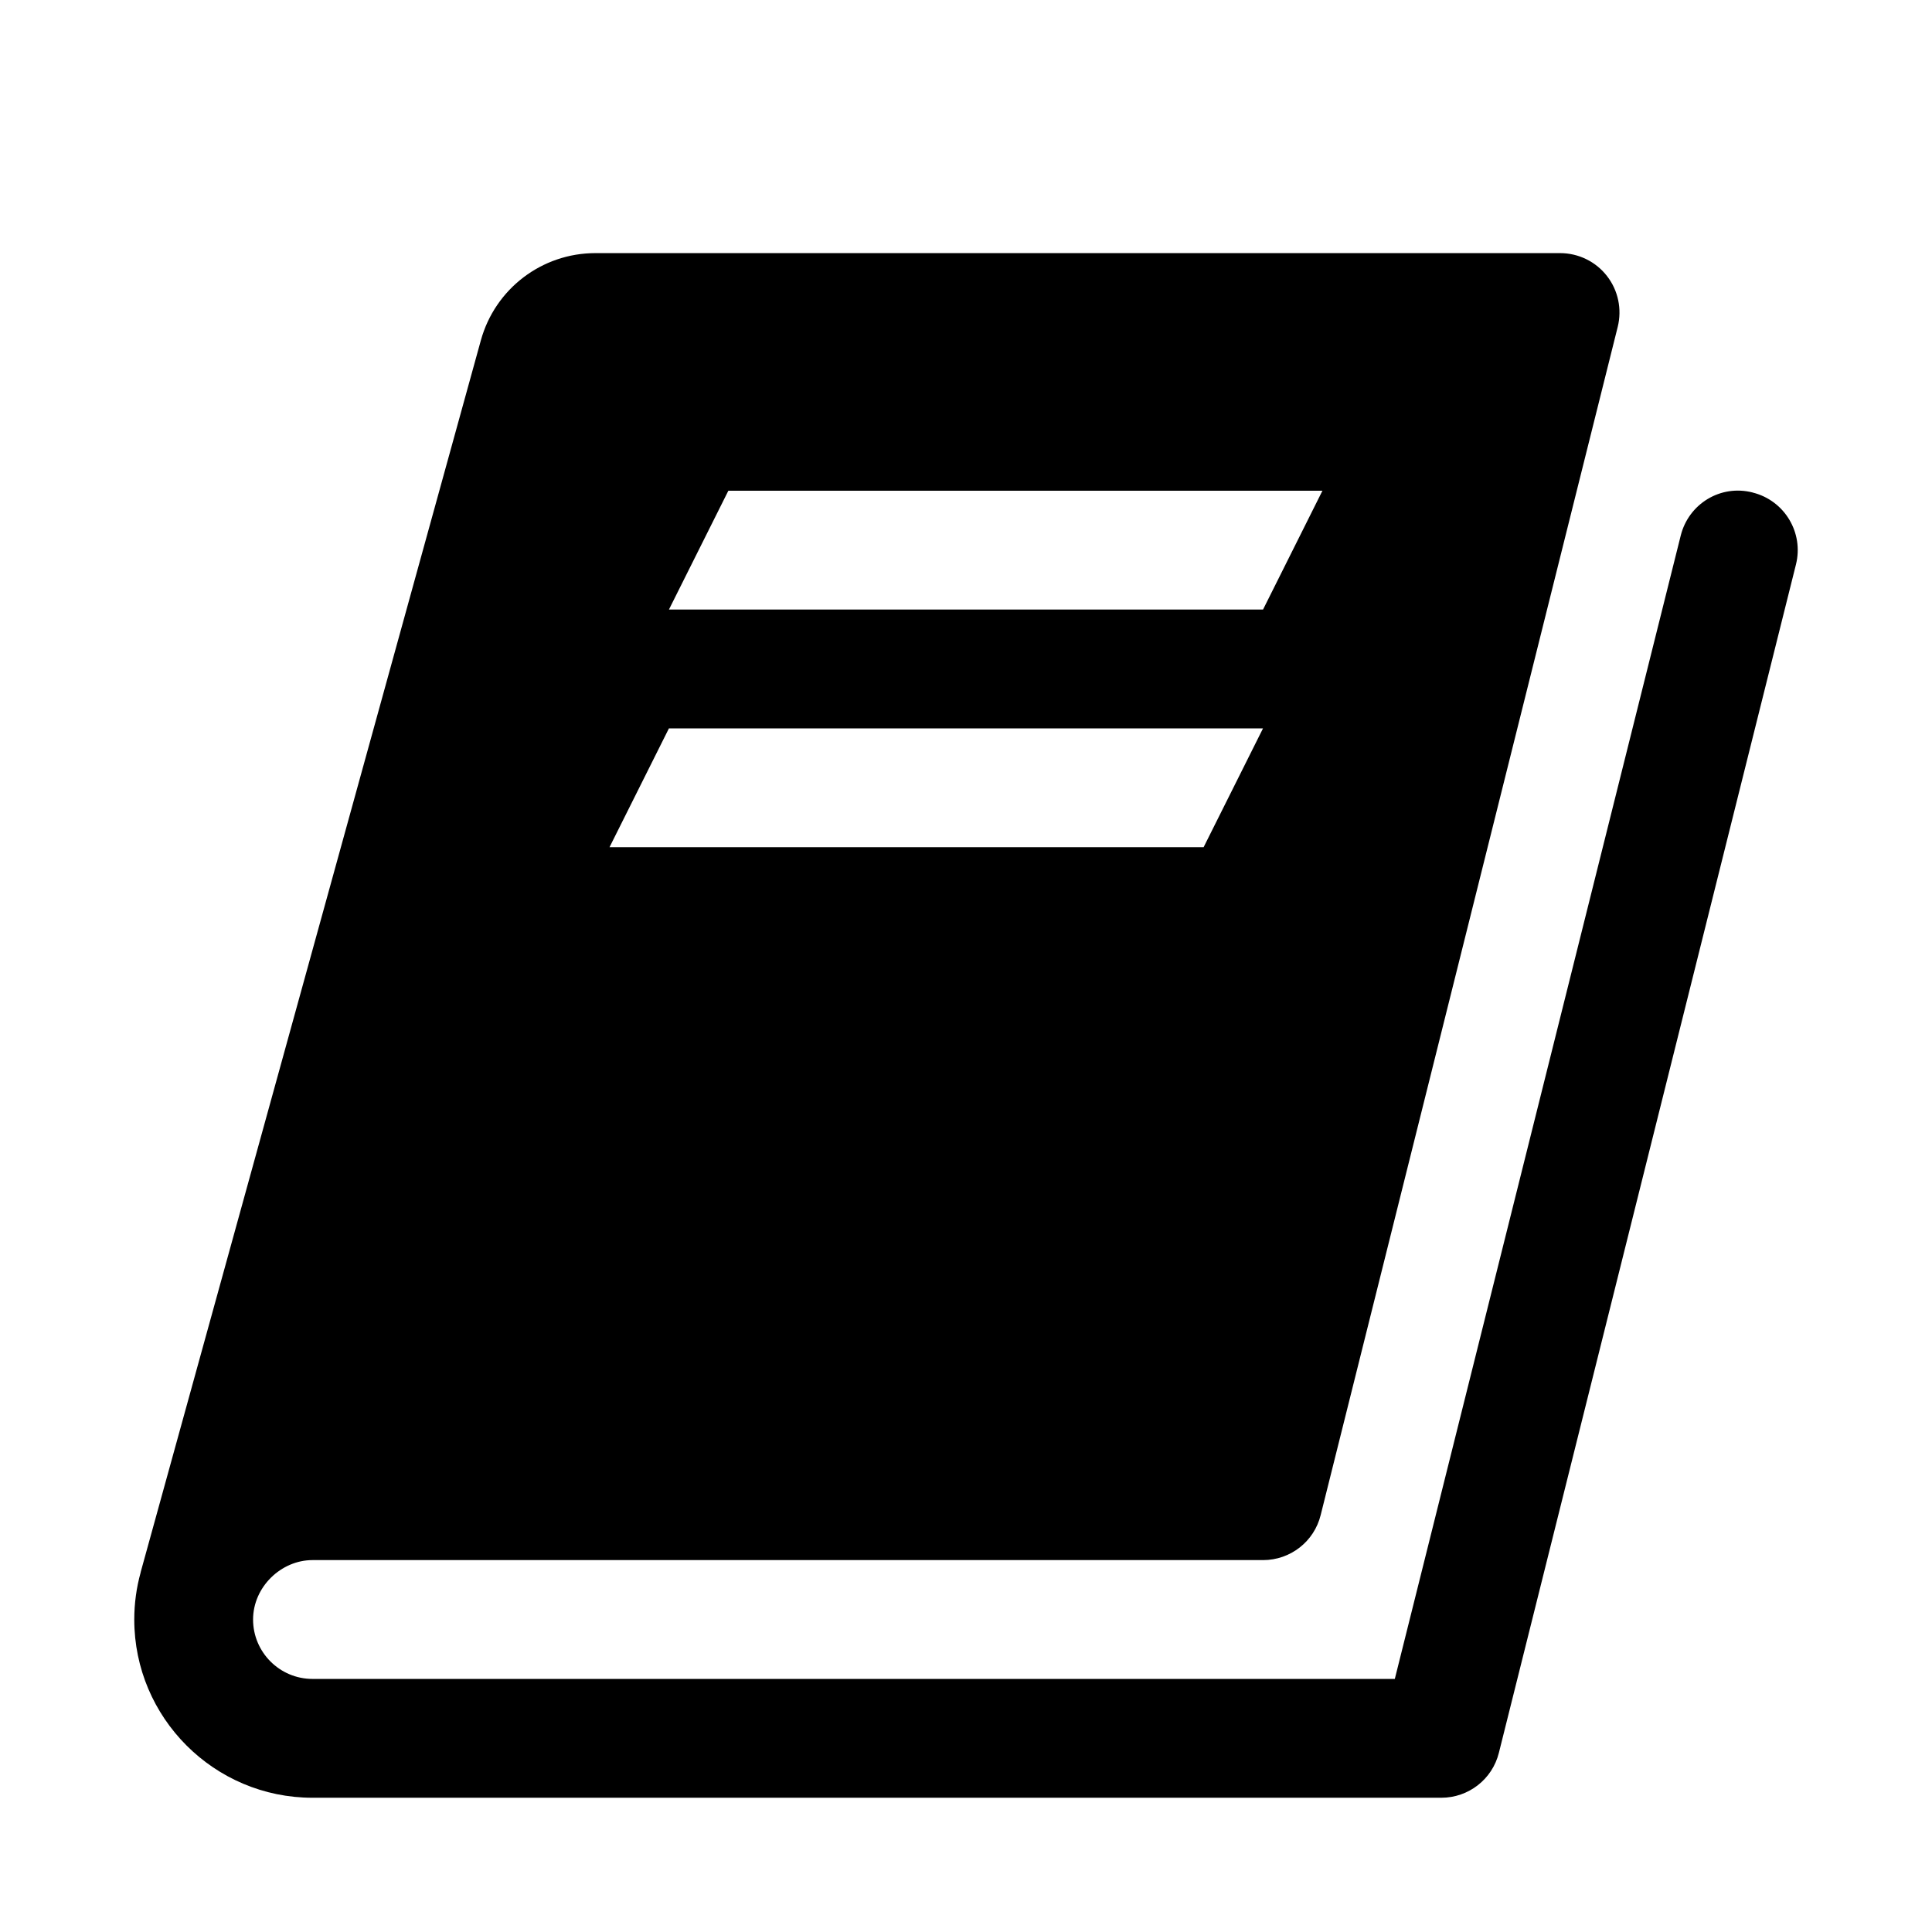 <?xml version="1.0" encoding="UTF-8"?>
<!-- Uploaded to: ICON Repo, www.svgrepo.com, Generator: ICON Repo Mixer Tools -->
<svg fill="#000000" width="800px" height="800px" version="1.1" viewBox="144 144 512 512" xmlns="http://www.w3.org/2000/svg">
 <path d="m608.48 274.52c-8.535-2.203-17.004 3.023-19.082 11.461l-75.758 302.95h-286.83c-8.688 0-15.742-7.082-15.742-15.742 0-8.598 7.398-15.746 15.742-15.746h251.91c7.242 0 13.539-4.914 15.273-11.934l78.719-314.88c1.164-4.691 0.125-9.699-2.867-13.508-2.957-3.809-7.555-6.043-12.406-6.043h-255.65c-14.168 0-26.574 9.445-30.355 23.113l-90.152 326.44v0.062c-1.133 4.062-1.699 8.281-1.699 12.5 0 26.039 21.191 47.23 47.23 47.23h299.14c7.242 0 13.539-4.914 15.273-11.934l78.719-314.88c2.109-8.406-2.988-16.969-11.461-19.078zm-271.46-0.473h157.44l-15.742 31.488h-157.44zm-15.746 62.977h157.44l-15.742 31.488h-157.44z"/>
</svg>